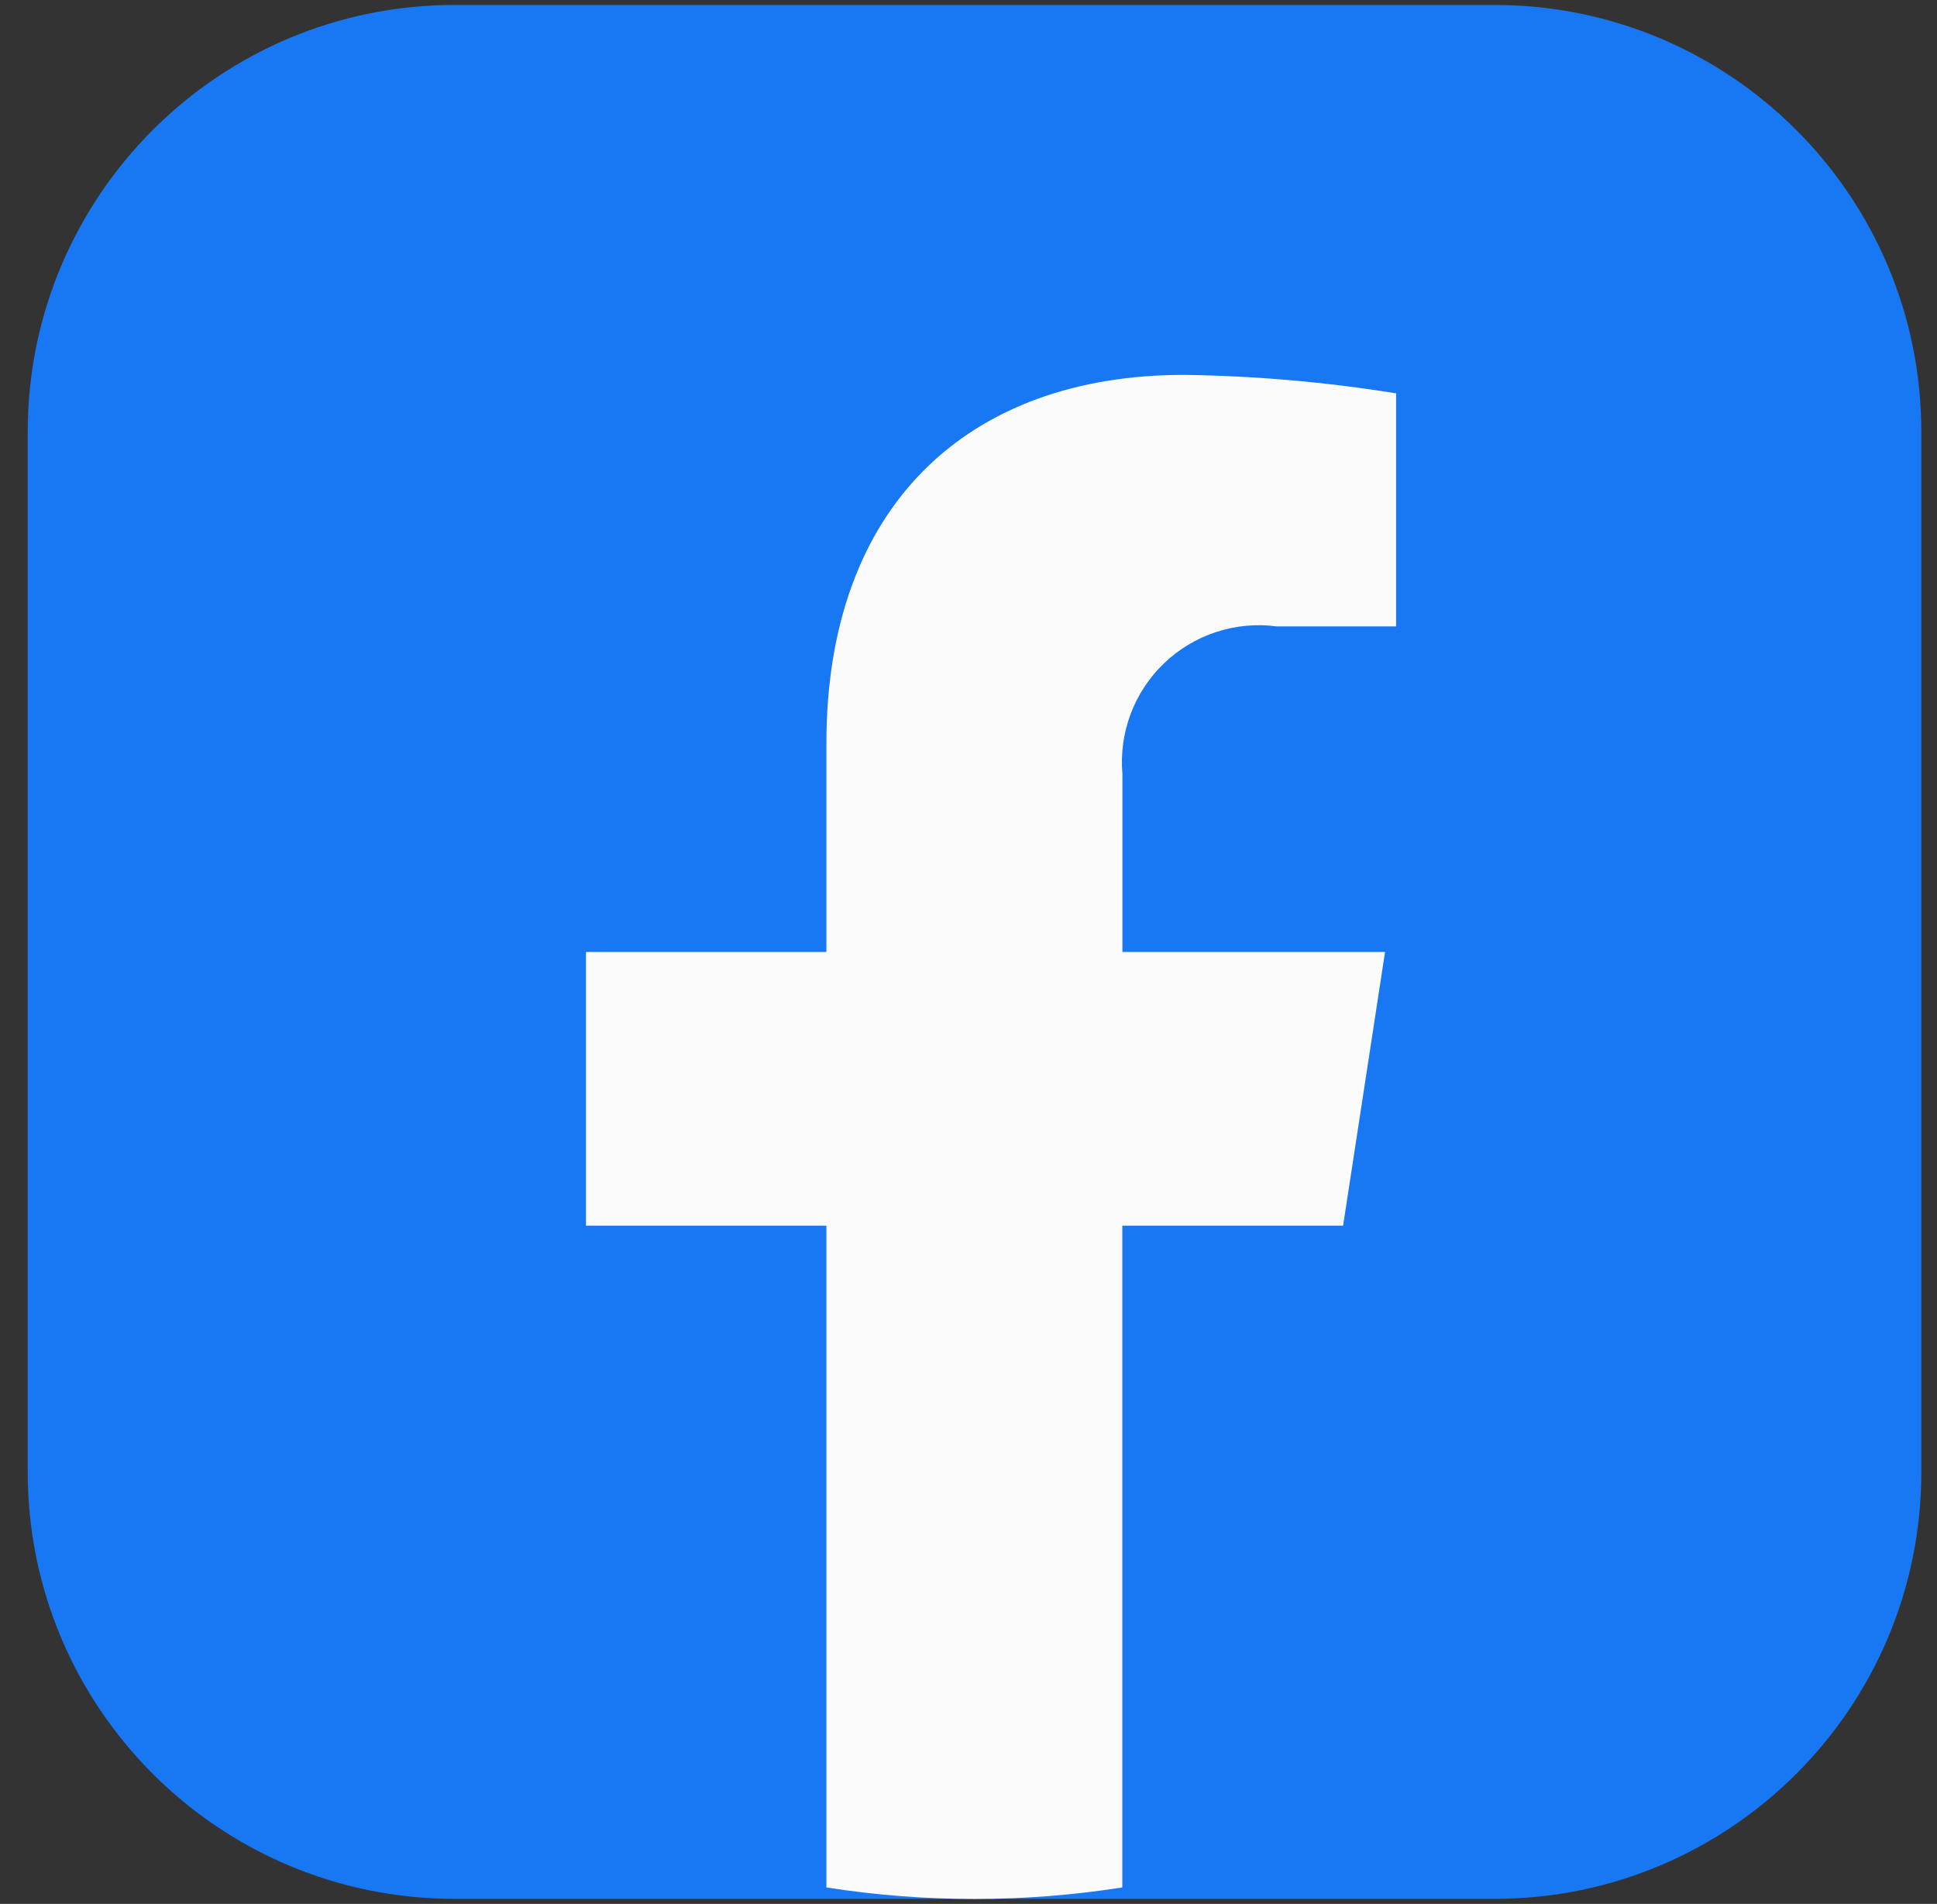 <svg width="58" height="57" viewBox="0 0 58 57" fill="none" xmlns="http://www.w3.org/2000/svg">
<rect x="0" y="0" width="58" height="57" fill="#333333" stroke="none"/>
<path d="M44.748 0.148H13.613C6.553 0.148 0.83 5.871 0.83 12.931V44.067C0.83 51.127 6.553 56.849 13.613 56.849H44.748C51.808 56.849 57.531 51.127 57.531 44.067V12.931C57.531 5.871 51.808 0.148 44.748 0.148Z" fill="#1877F2"/>
<path d="M40.217 36.694L41.473 28.5H33.609V23.181C33.555 22.569 33.639 21.952 33.854 21.377C34.07 20.802 34.412 20.282 34.856 19.857C35.3 19.432 35.833 19.112 36.417 18.921C37.001 18.73 37.621 18.672 38.23 18.753H41.804V11.776C39.704 11.437 37.581 11.252 35.453 11.223C28.978 11.223 24.745 15.147 24.745 22.253V28.5H17.546V36.694H24.745V56.507C27.681 56.967 30.669 56.967 33.605 56.507V36.694H40.217Z" fill="#FBFBFB"/>
</svg>
